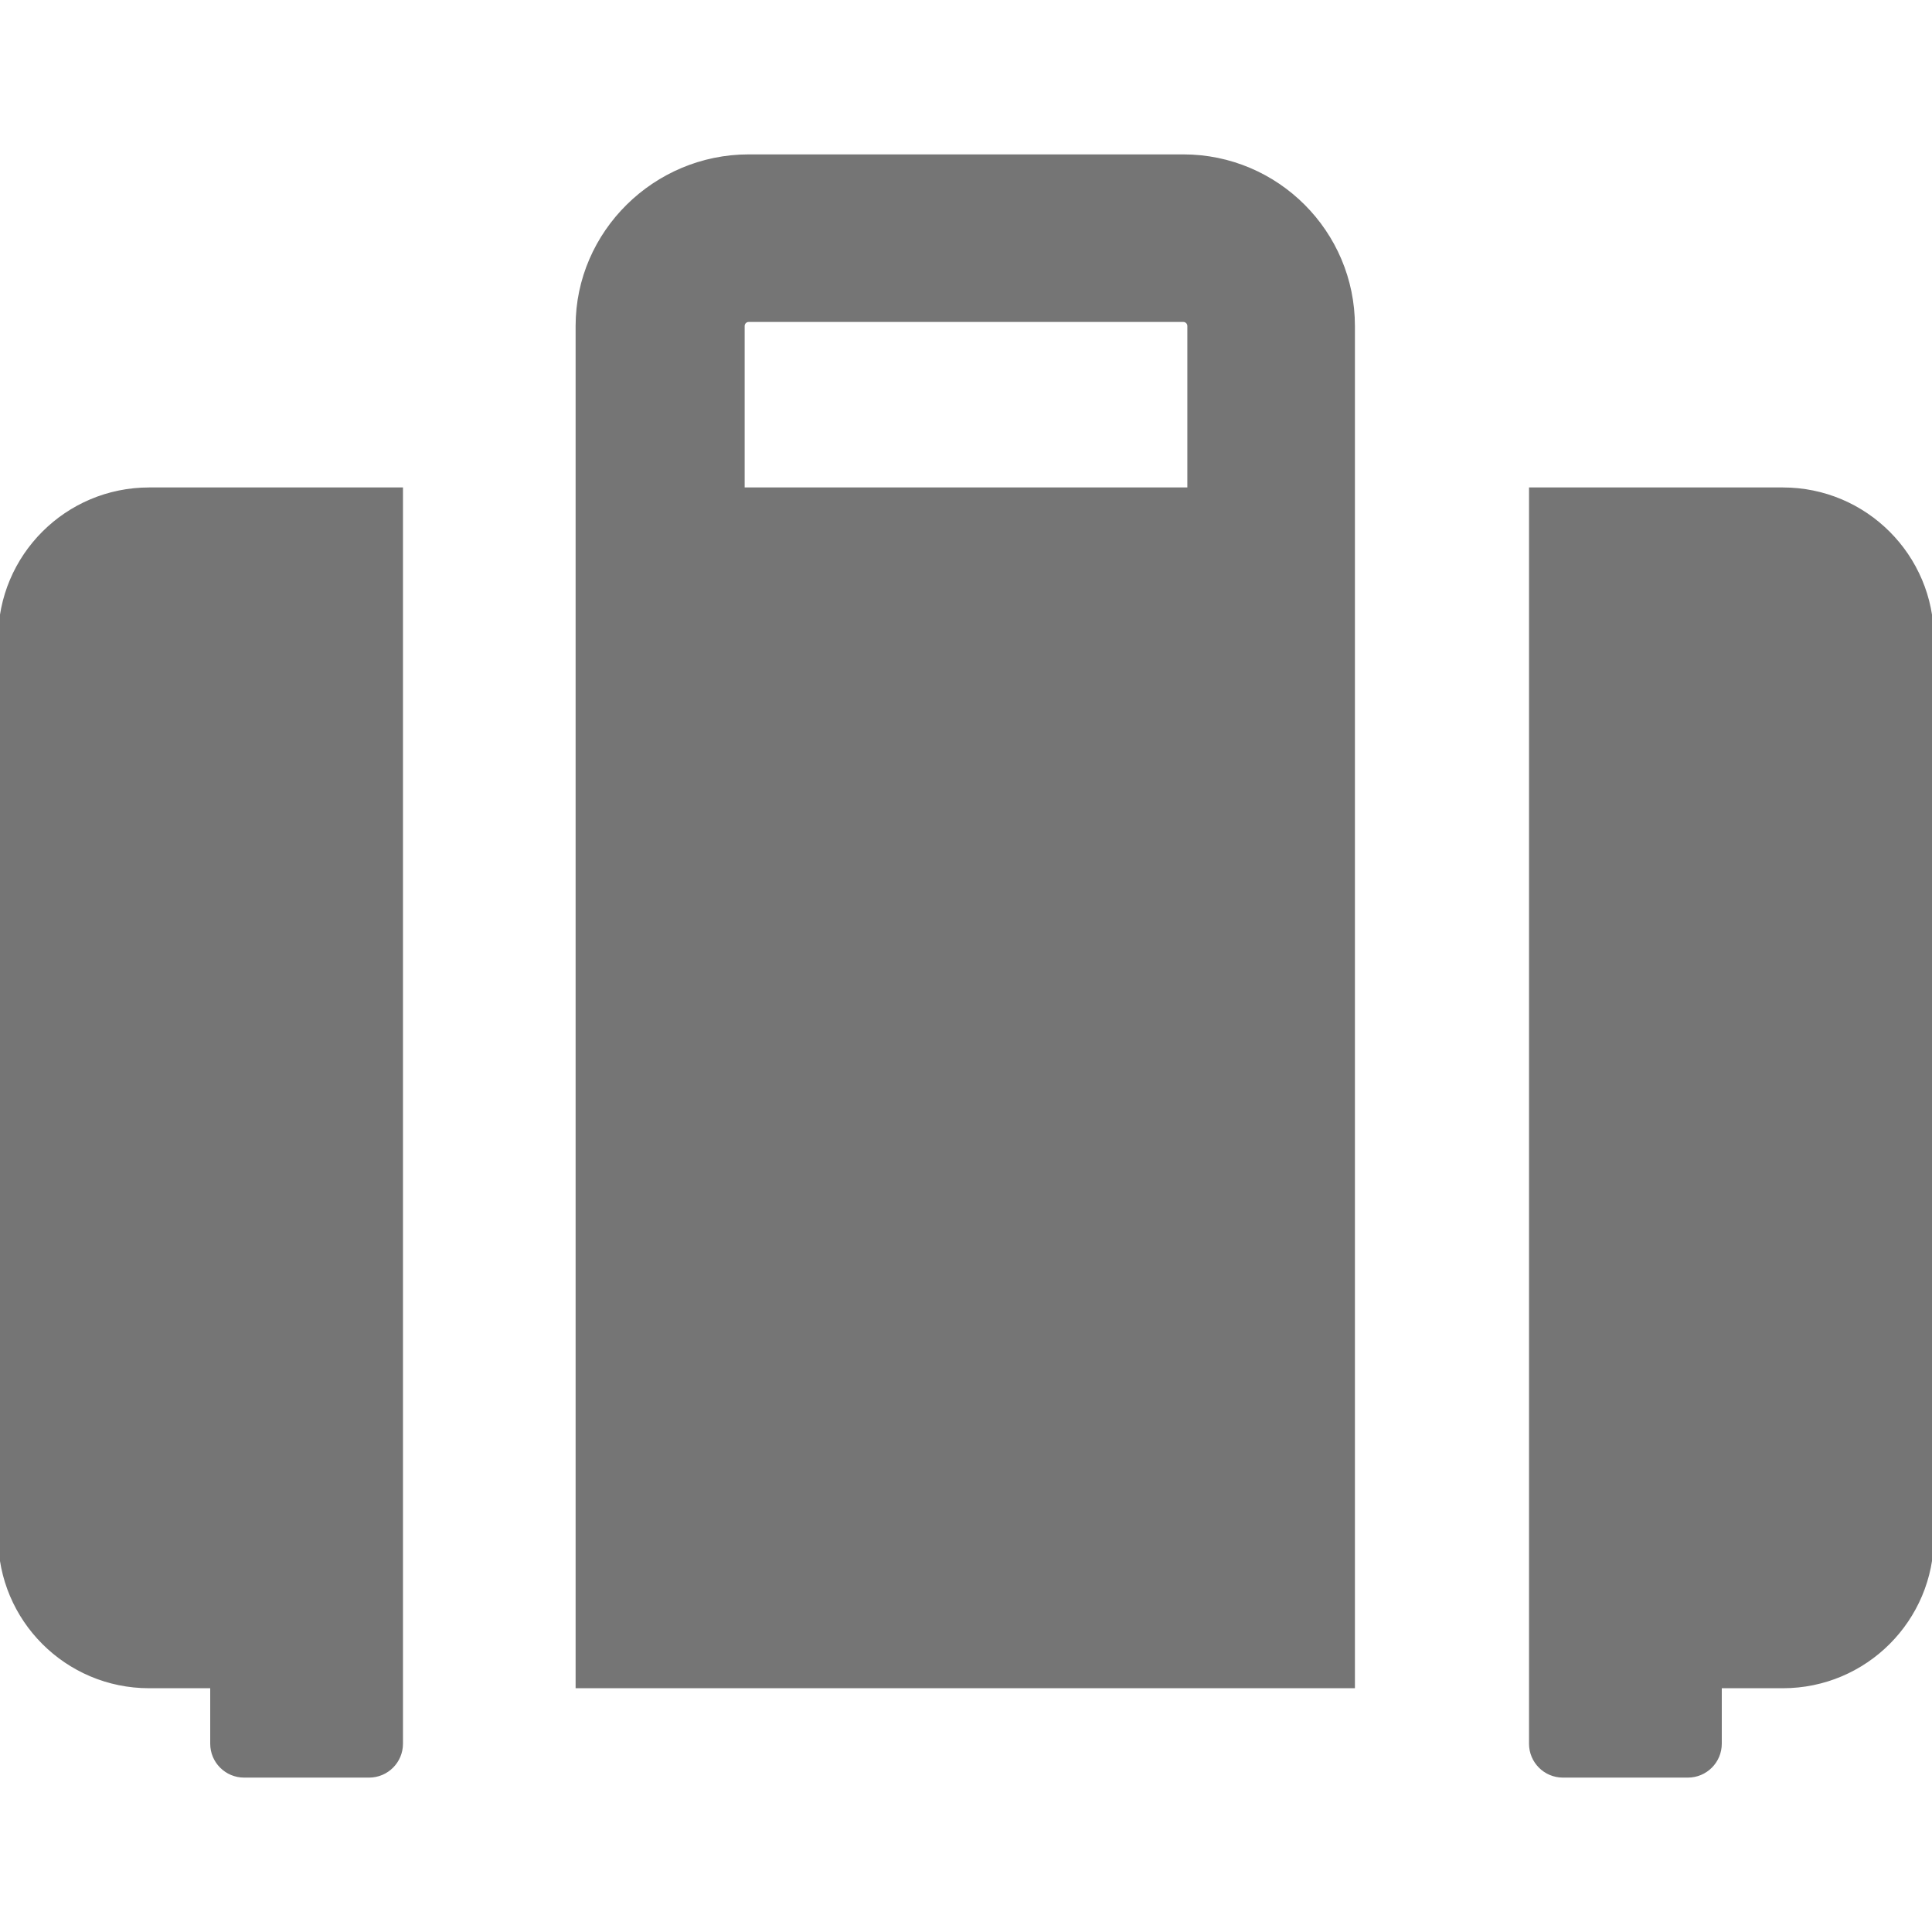 <!DOCTYPE svg PUBLIC "-//W3C//DTD SVG 1.1//EN" "http://www.w3.org/Graphics/SVG/1.1/DTD/svg11.dtd">
<!-- Uploaded to: SVG Repo, www.svgrepo.com, Transformed by: SVG Repo Mixer Tools -->
<svg fill="#757575" height="800px" width="800px" version="1.1" id="Layer_1" xmlns="http://www.w3.org/2000/svg" xmlns:xlink="http://www.w3.org/1999/xlink" viewBox="0 0 512 512" xml:space="preserve" stroke="#757575">
<g id="SVGRepo_bgCarrier" stroke-width="0"/>
<g id="SVGRepo_tracerCarrier" stroke-linecap="round" stroke-linejoin="round"/>
<g id="SVGRepo_iconCarrier"> <g> <g> <path d="M39.513,129.681C17.691,129.681,0,147.372,0,169.194v238.191c0,21.822,17.691,39.513,39.513,39.513H56.21v15.205 c0,4.684,3.798,8.481,8.481,8.481h33.122c4.684,0,8.481-3.798,8.481-8.481v-15.205V129.681H39.513z"/> </g> </g> <g> <g> <path d="M472.487,129.681h-66.781v317.217v15.205c0,4.684,3.798,8.481,8.481,8.481h33.122c4.684,0,8.481-3.798,8.481-8.481 v-15.205h16.697c21.822,0,39.513-17.691,39.513-39.513V169.194C512,147.372,494.309,129.681,472.487,129.681z"/> </g> </g> <g> <g> <path d="M313.598,41.415H198.403c-24.796,0-45.361,20.174-45.361,44.97v360.514h205.526V86.385 C358.568,61.589,338.394,41.415,313.598,41.415z M315.158,129.681H196.842V86.385c0-0.86,0.701-1.562,1.562-1.562h115.193 c0.86,0,1.562,0.7,1.562,1.562V129.681z"/> </g> </g> </g>
</svg>
